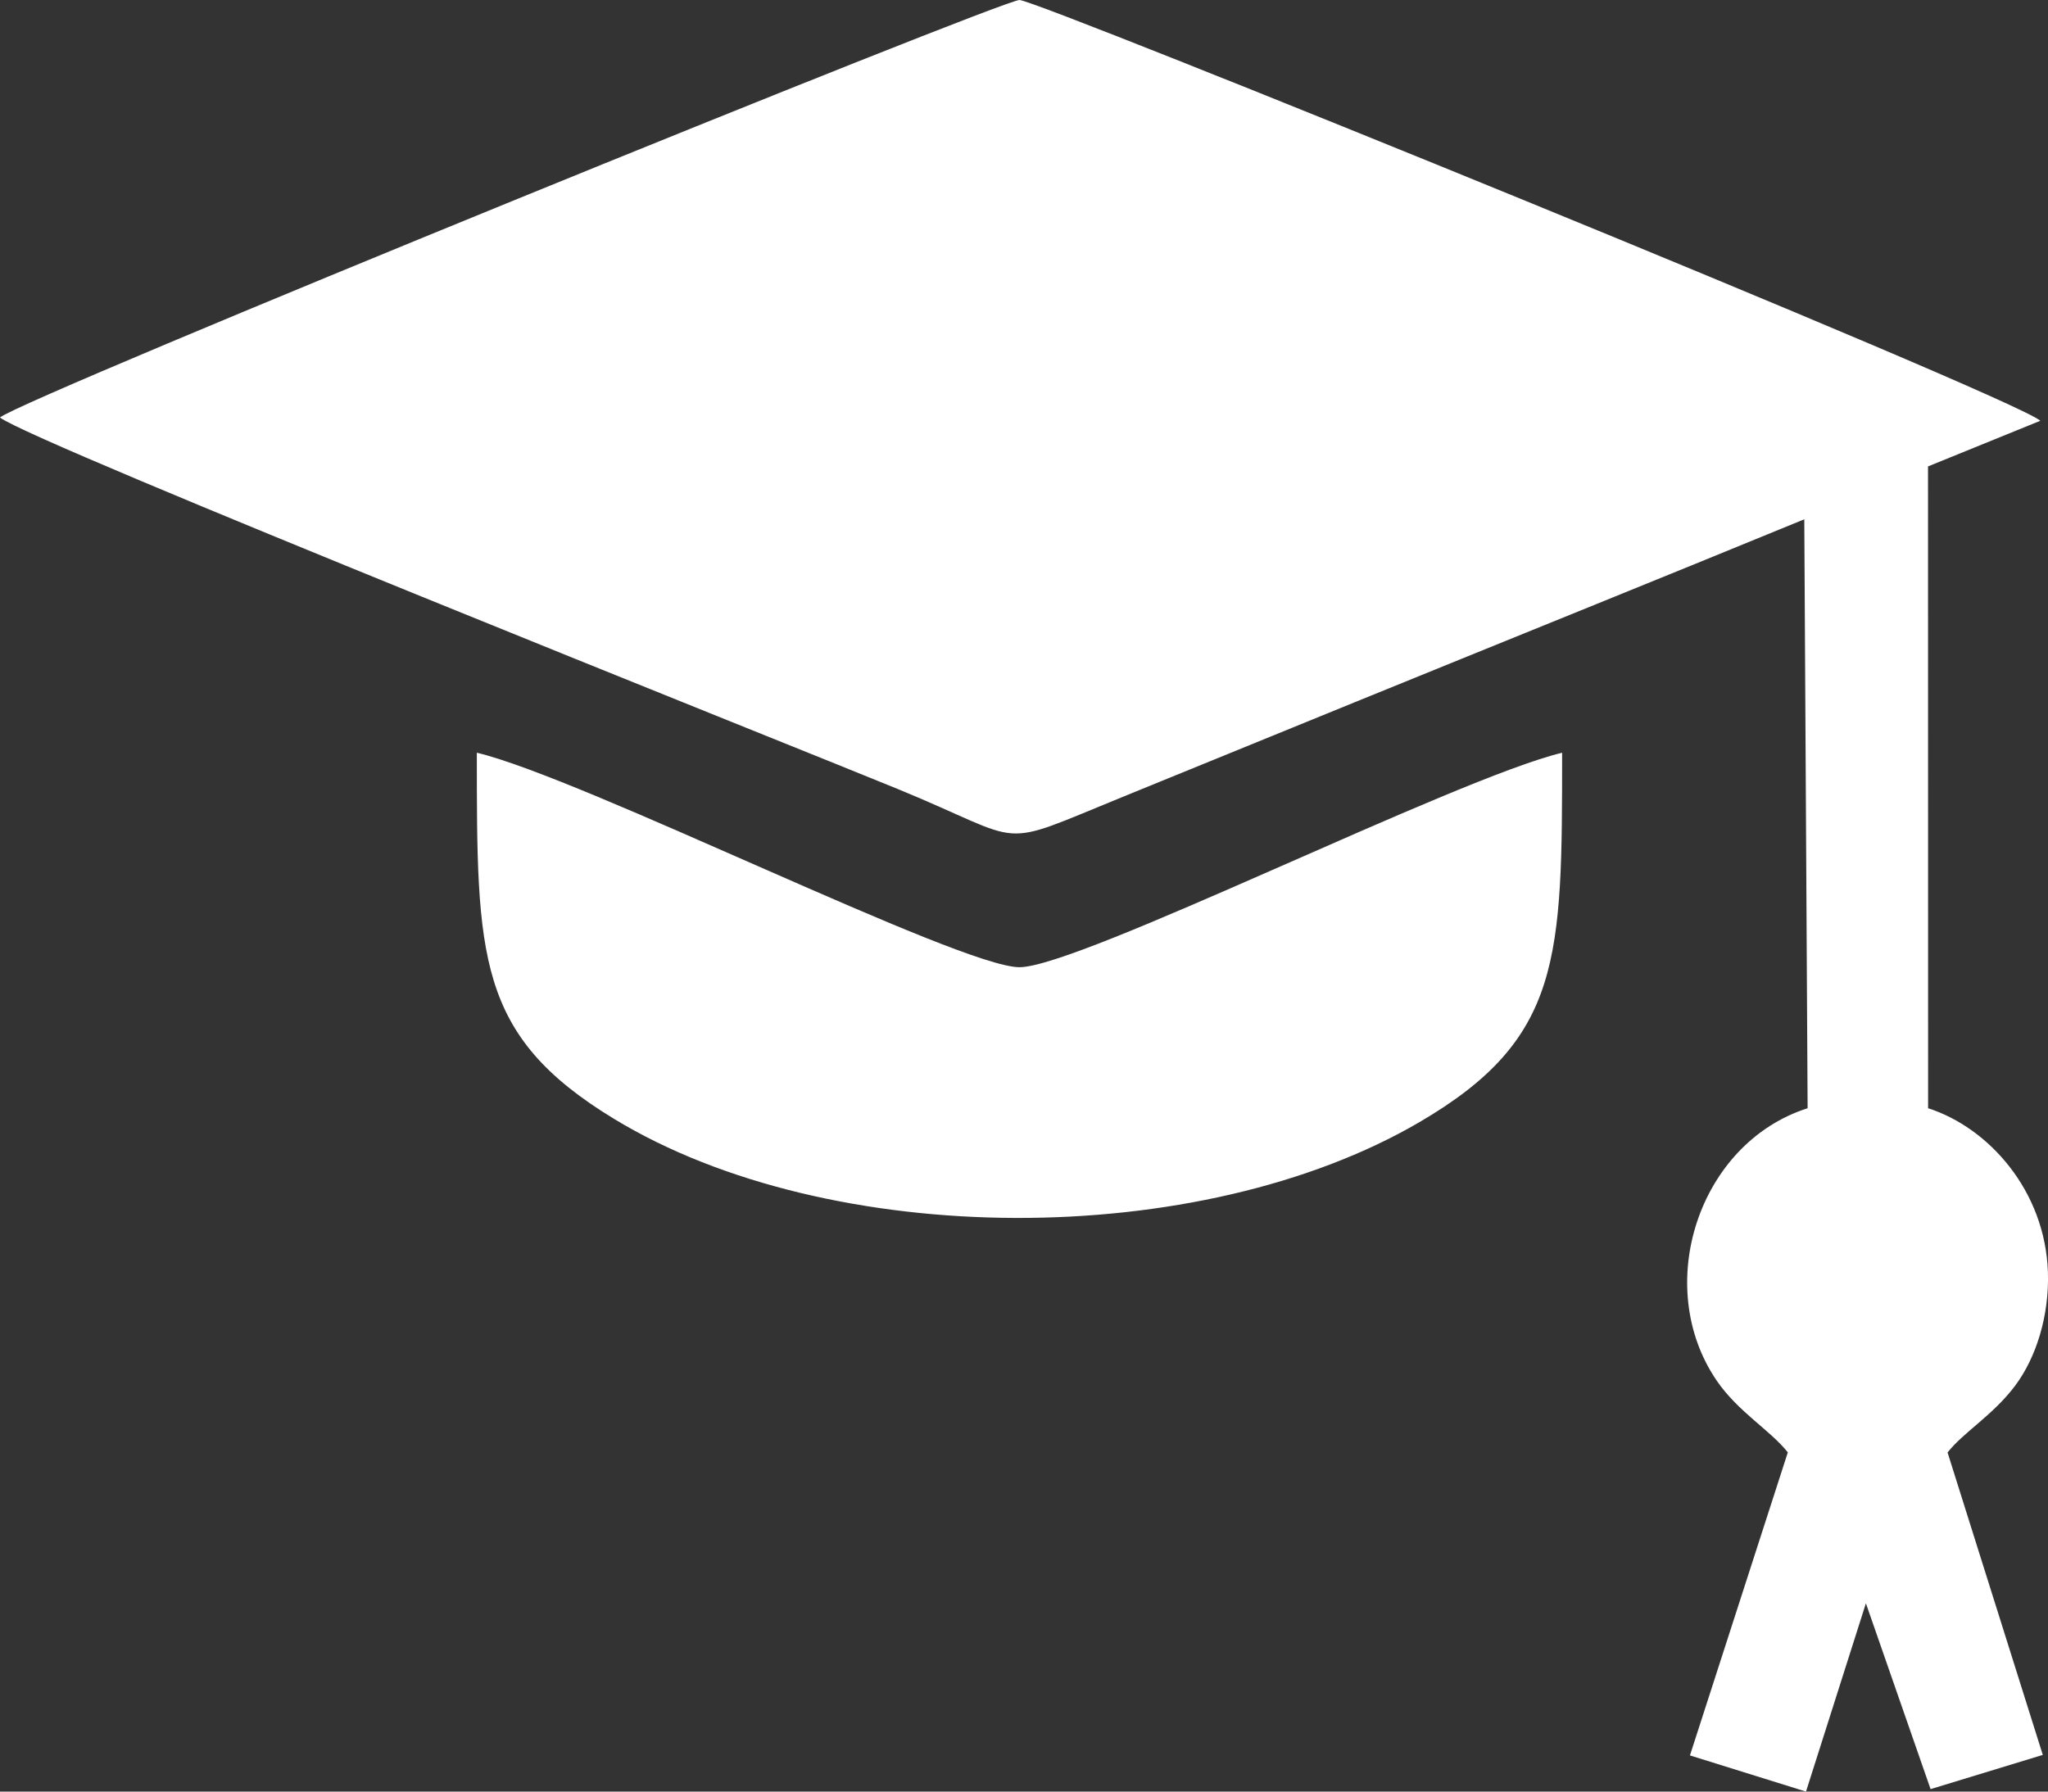 <svg width="24" height="21" viewBox="0 0 24 21" fill="none" xmlns="http://www.w3.org/2000/svg">
<rect x="0" y="0" width="24" height="21" fill="#333333" stroke="none"/>
<path fill-rule="evenodd" clip-rule="evenodd" d="M0 4.894C0.387 5.194 9.278 8.738 10.515 9.246C12.088 9.891 11.626 9.964 13.18 9.331C14.087 8.961 14.962 8.604 15.874 8.232C17.655 7.506 19.405 6.801 21.144 6.087L21.183 12.99C19.904 13.398 19.359 15.075 20.119 16.185C20.369 16.55 20.75 16.768 20.951 17.024L19.804 20.576L21.164 21L21.866 18.793L22.624 20.971L23.939 20.57L22.823 17.025C23.01 16.787 23.356 16.588 23.616 16.241C23.862 15.911 24.016 15.422 23.999 14.91C23.967 13.957 23.305 13.218 22.595 12.99L22.594 5.467L23.91 4.932C23.592 4.648 12.164 0 11.947 0C11.73 0 0.295 4.653 0 4.893L0 4.894ZM18.307 8.823C17.062 9.12 12.65 11.337 11.947 11.337C11.244 11.337 6.832 9.119 5.588 8.823C5.588 11.213 5.582 12.135 7.198 13.116C9.726 14.652 14.056 14.661 16.636 13.152C18.306 12.175 18.306 11.236 18.306 8.823H18.307Z" fill="white"/>
</svg>
